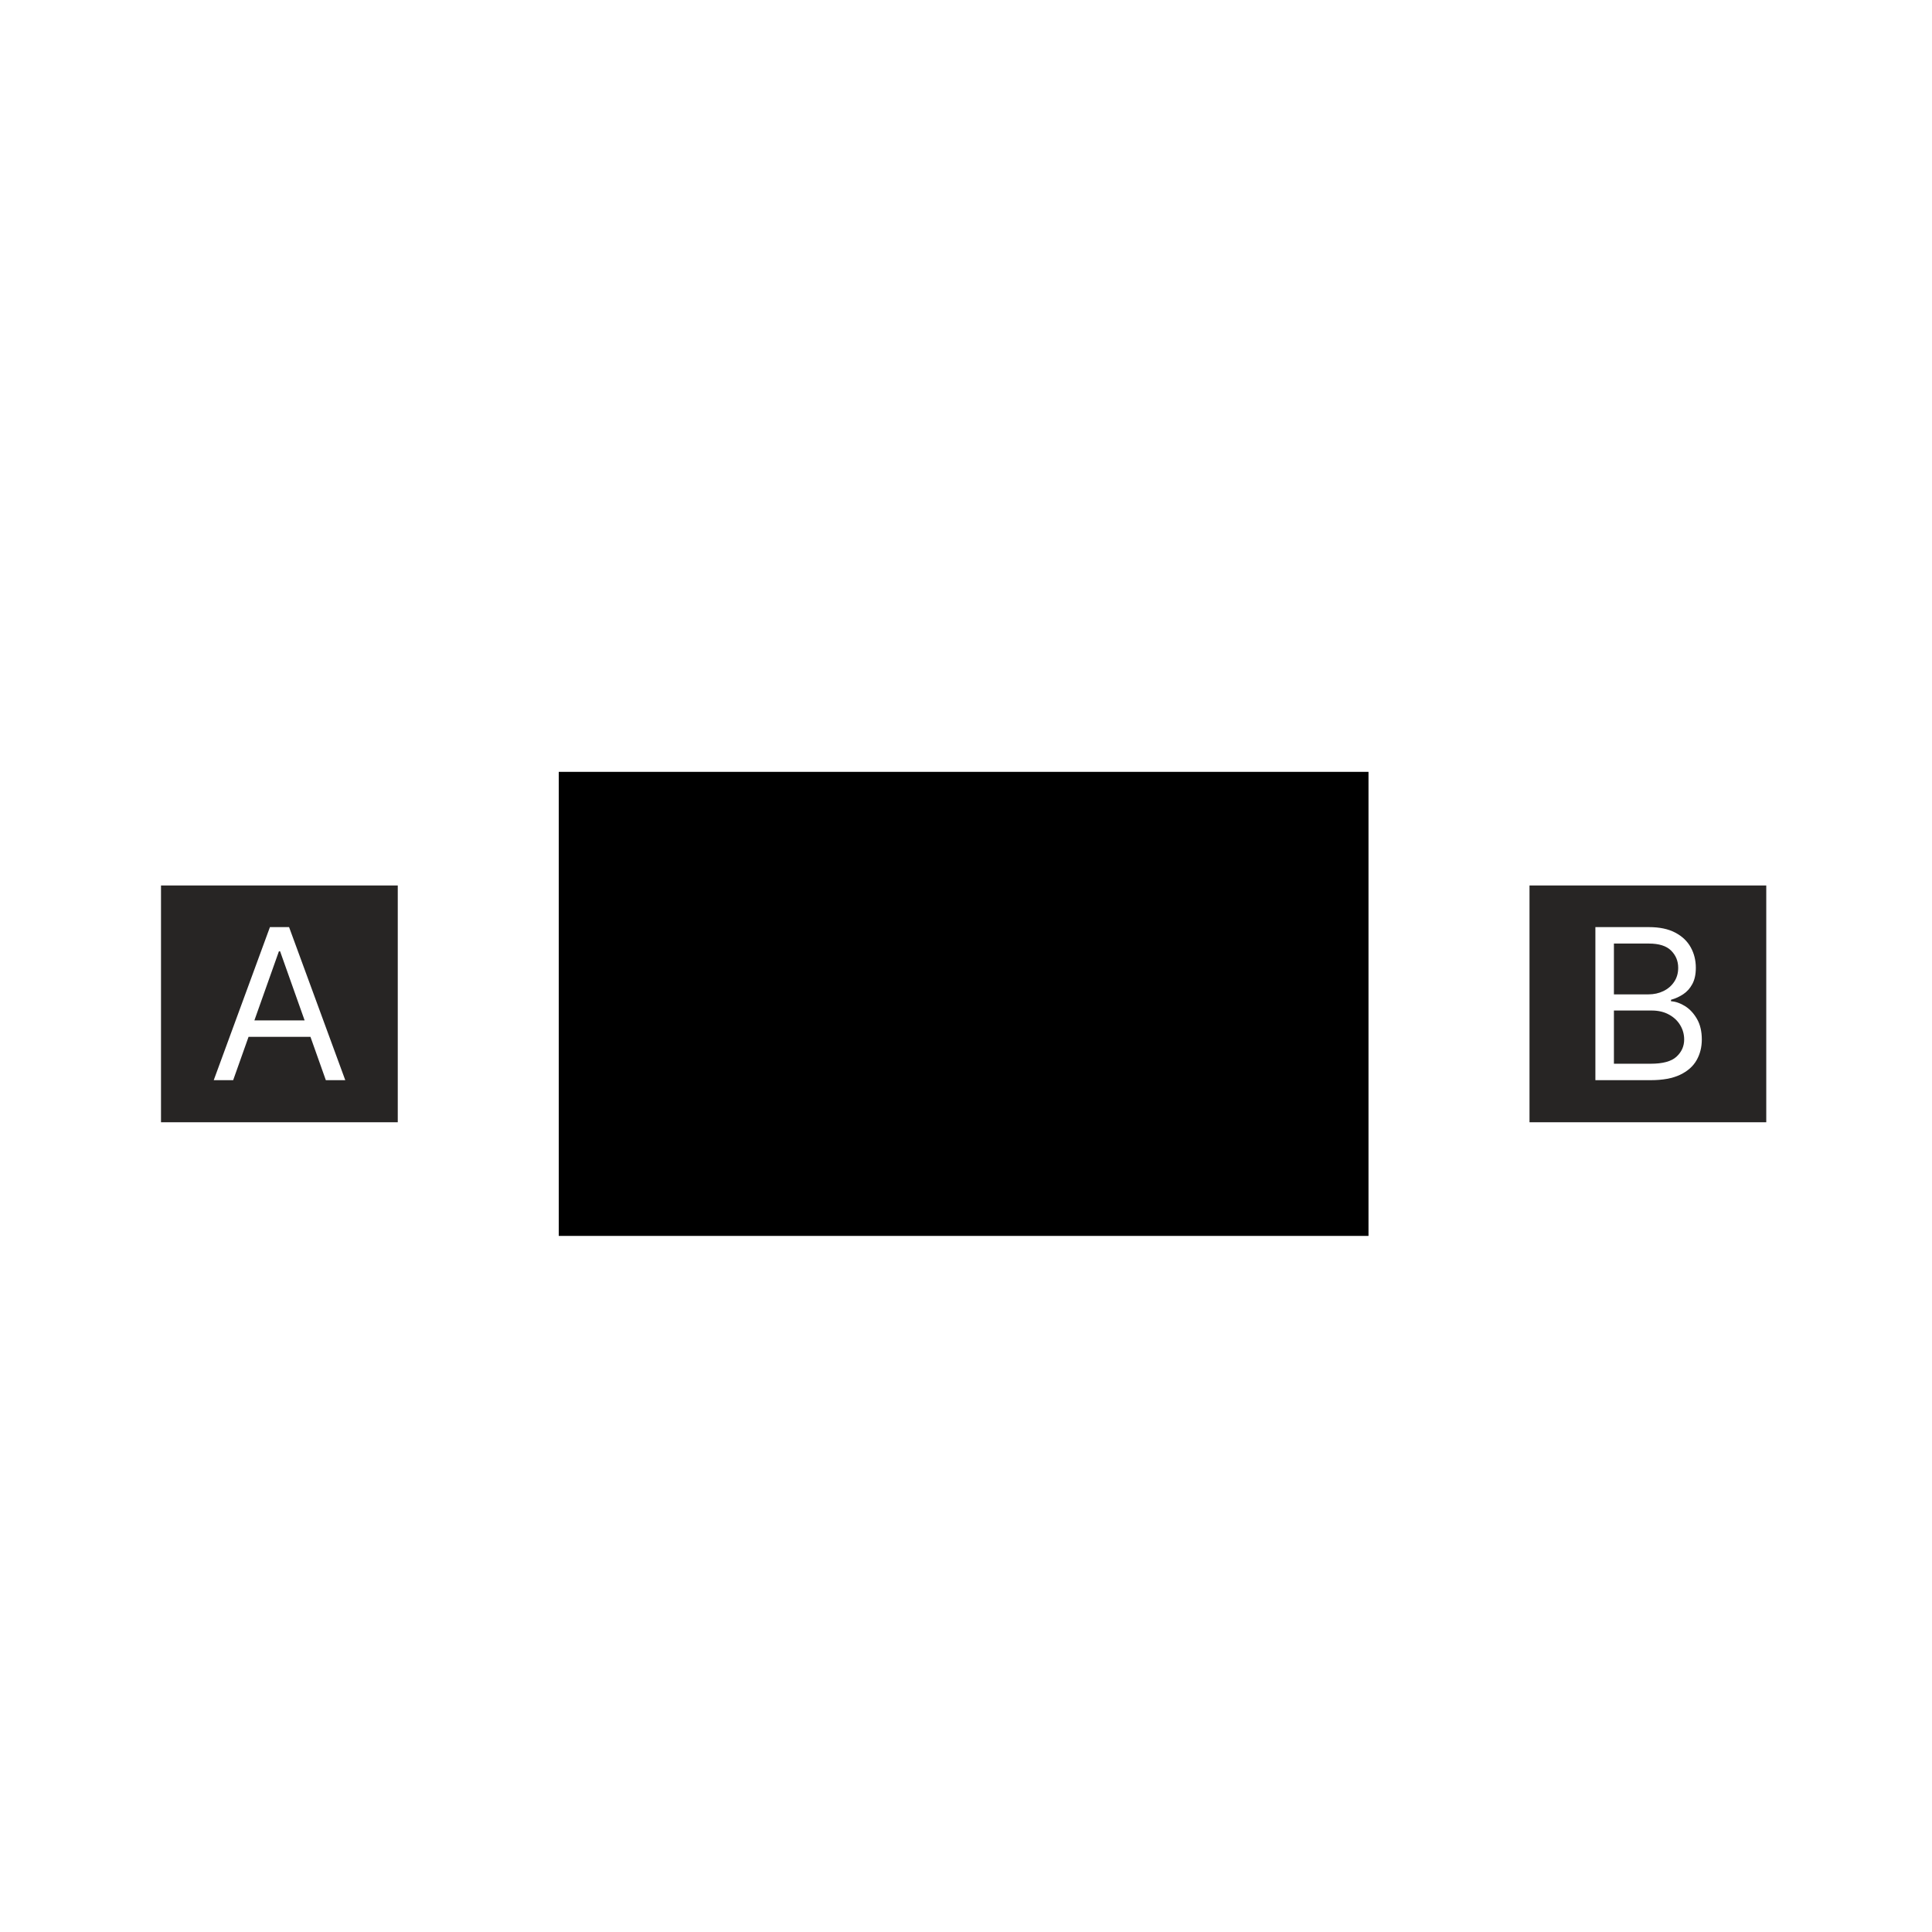 <svg width="408" height="408" viewBox="0 0 408 408" fill="none" xmlns="http://www.w3.org/2000/svg">
<rect width="408" height="408" fill="white"/>
<rect x="118" y="163" width="171" height="98" fill="black"/>
<path fill-rule="evenodd" clip-rule="evenodd" d="M373 187H323V237H373V187ZM336.914 195.788V228.111H348.593C351.14 228.111 353.207 227.733 354.796 226.975C356.385 226.217 357.547 225.191 358.284 223.897C359.021 222.603 359.389 221.146 359.389 219.525C359.389 217.821 359.052 216.379 358.379 215.201C357.705 214.023 356.869 213.118 355.869 212.486C354.87 211.855 353.875 211.508 352.886 211.445V211.129C353.812 210.876 354.67 210.487 355.459 209.961C356.259 209.435 356.9 208.719 357.384 207.815C357.879 206.91 358.126 205.763 358.126 204.374C358.126 202.796 357.768 201.359 357.053 200.065C356.337 198.761 355.248 197.724 353.786 196.956C352.323 196.177 350.466 195.788 348.215 195.788H336.914ZM348.593 224.639H340.828V213.402H348.783C350.193 213.402 351.413 213.686 352.444 214.254C353.476 214.812 354.27 215.559 354.828 216.495C355.385 217.421 355.664 218.431 355.664 219.525C355.664 220.946 355.122 222.156 354.038 223.156C352.965 224.145 351.15 224.639 348.593 224.639ZM348.088 209.993H340.828V199.26H348.215C350.361 199.26 351.929 199.76 352.918 200.76C353.907 201.749 354.401 202.953 354.401 204.374C354.401 205.51 354.117 206.499 353.549 207.341C352.992 208.183 352.234 208.835 351.276 209.298C350.329 209.761 349.267 209.993 348.088 209.993Z" fill="#272524"/>
<path fill-rule="evenodd" clip-rule="evenodd" d="M84 187H34V237H84V187ZM45.137 228.111H49.24L52.49 218.957H65.561L68.811 228.111H72.915L61.046 195.788H57.005L45.137 228.111ZM64.329 215.485L59.152 200.902H58.899L53.722 215.485H64.329Z" fill="#272524"/>
</svg>
